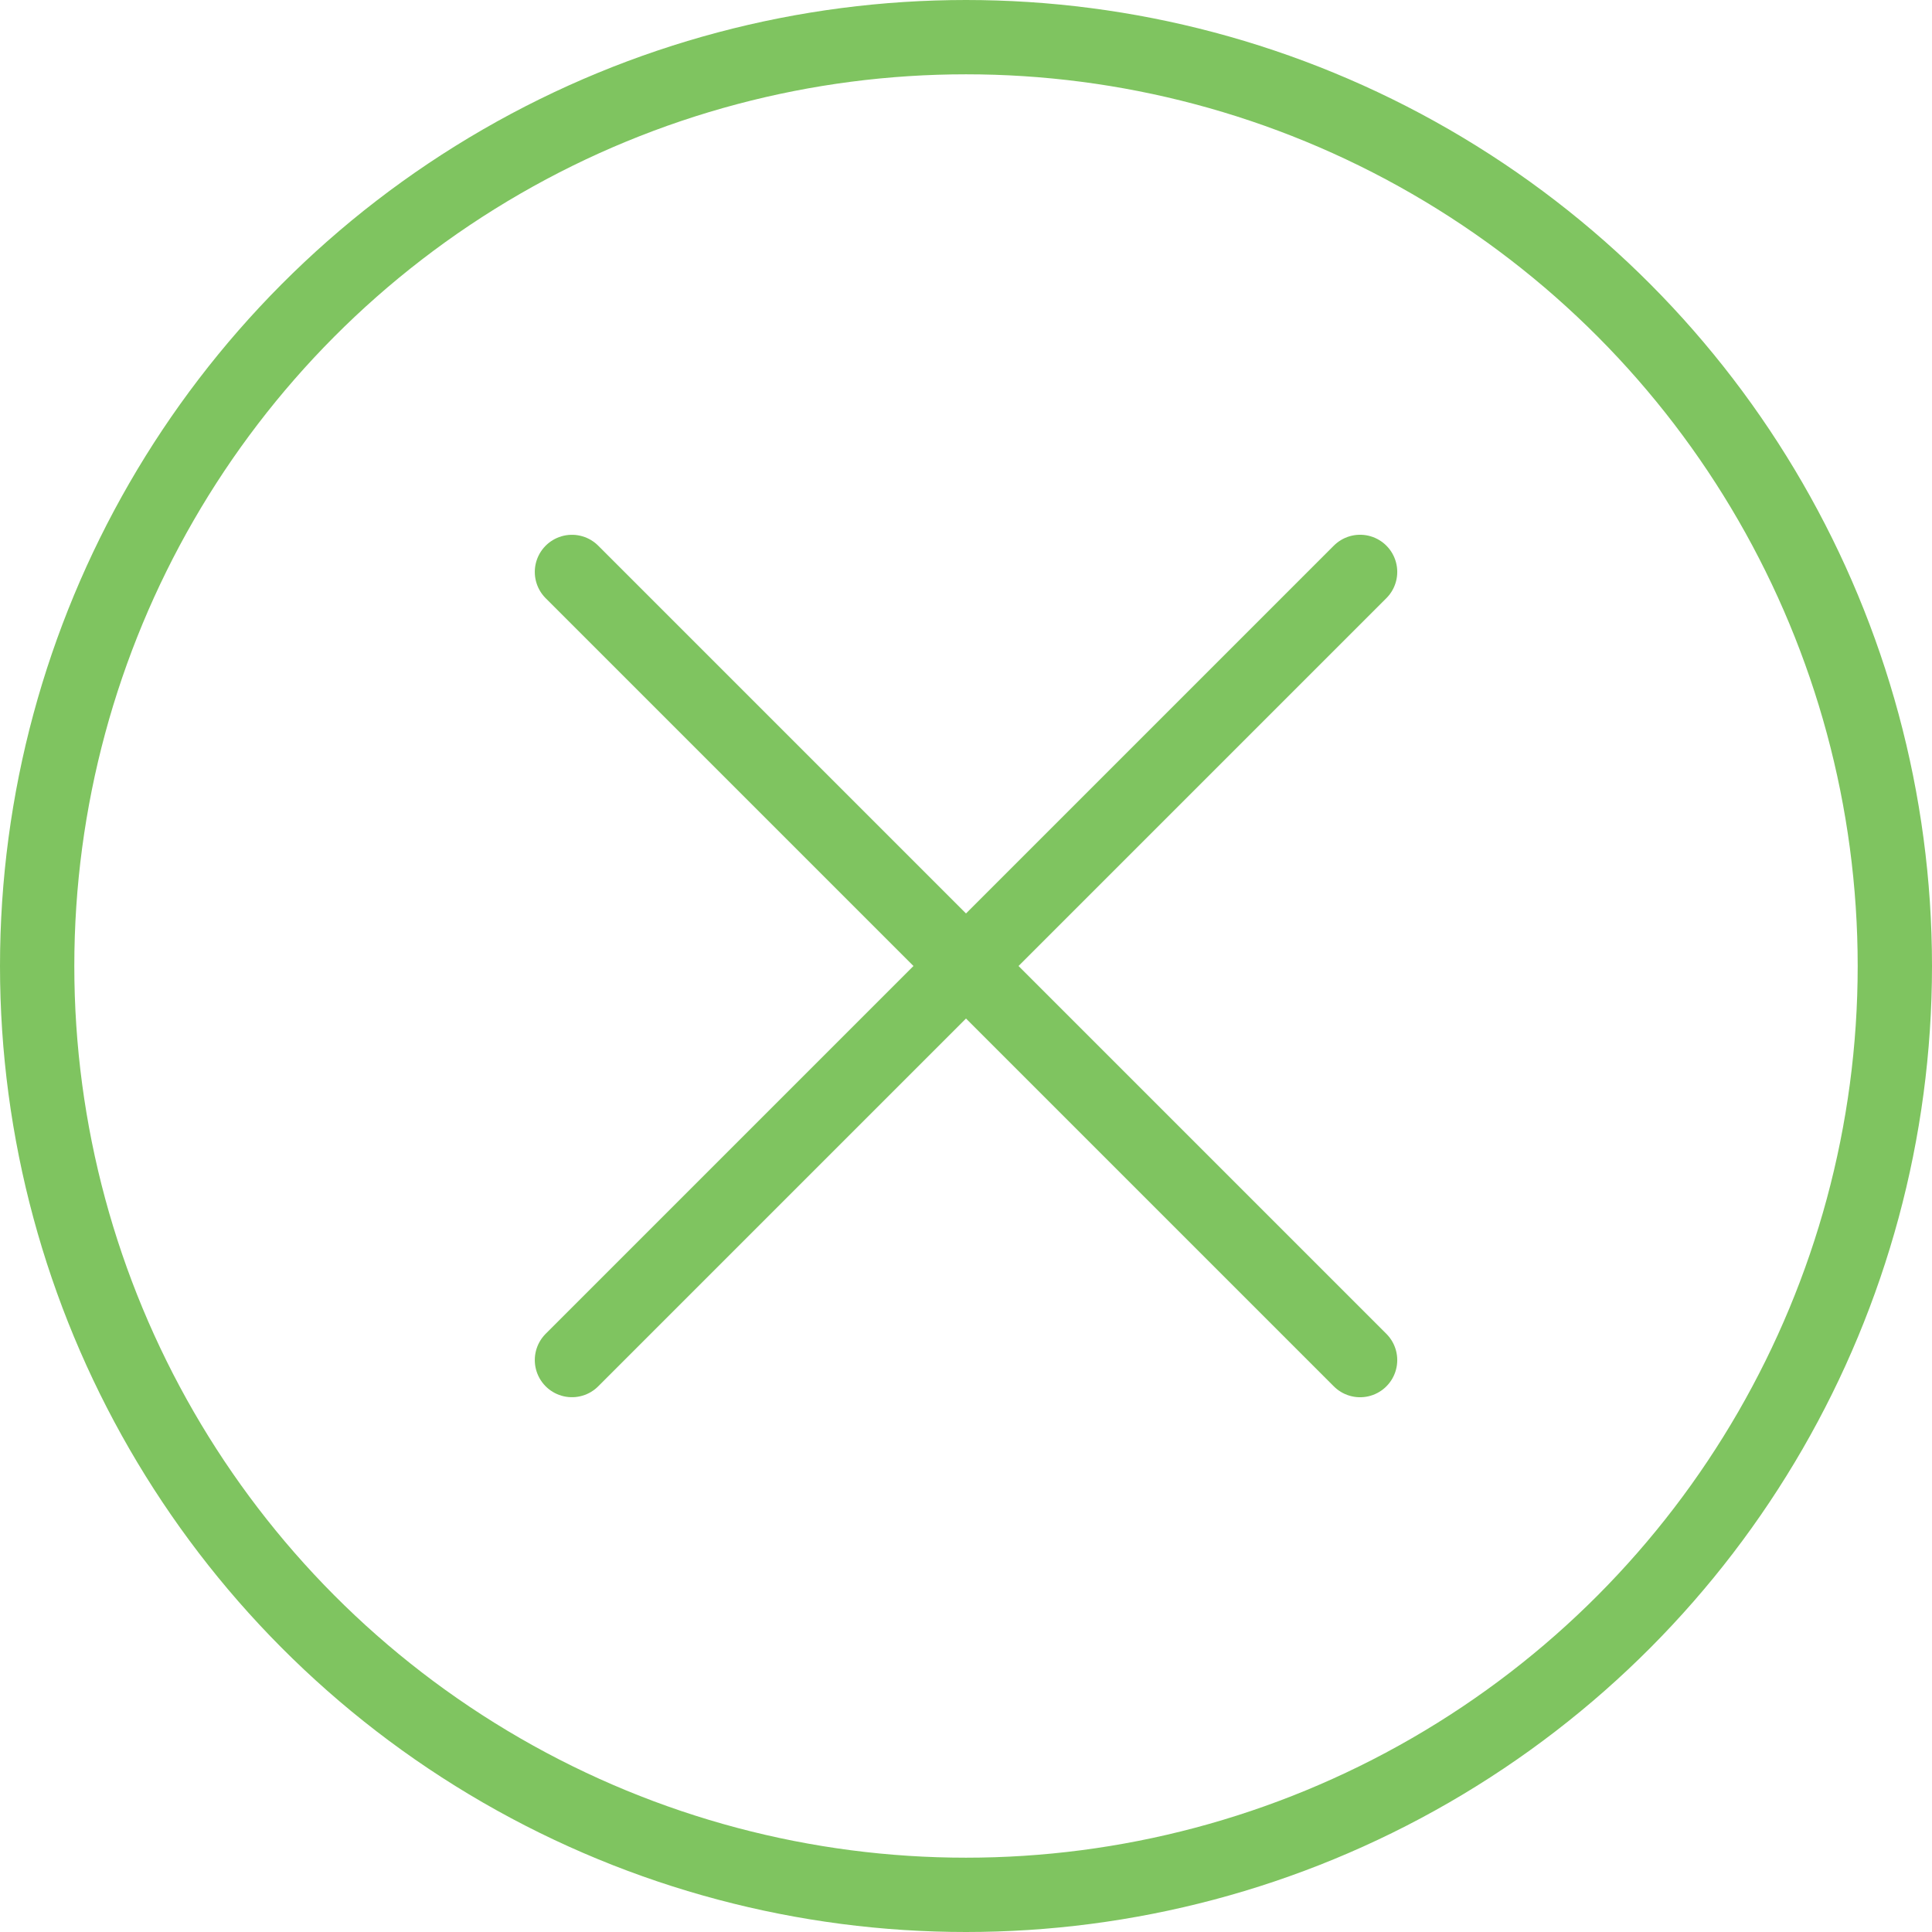 <svg xmlns="http://www.w3.org/2000/svg" width="52" height="52" viewBox="0 0 52 52" fill="none"><circle cx="26" cy="26" r="25" stroke="#7FC460" stroke-width="2"></circle><path d="M15.394 36.606L36.607 15.393" stroke="#7FC460" stroke-width="2" stroke-linecap="round"></path><path d="M15.394 15.394L36.607 36.607" stroke="#7FC460" stroke-width="2" stroke-linecap="round"></path></svg>